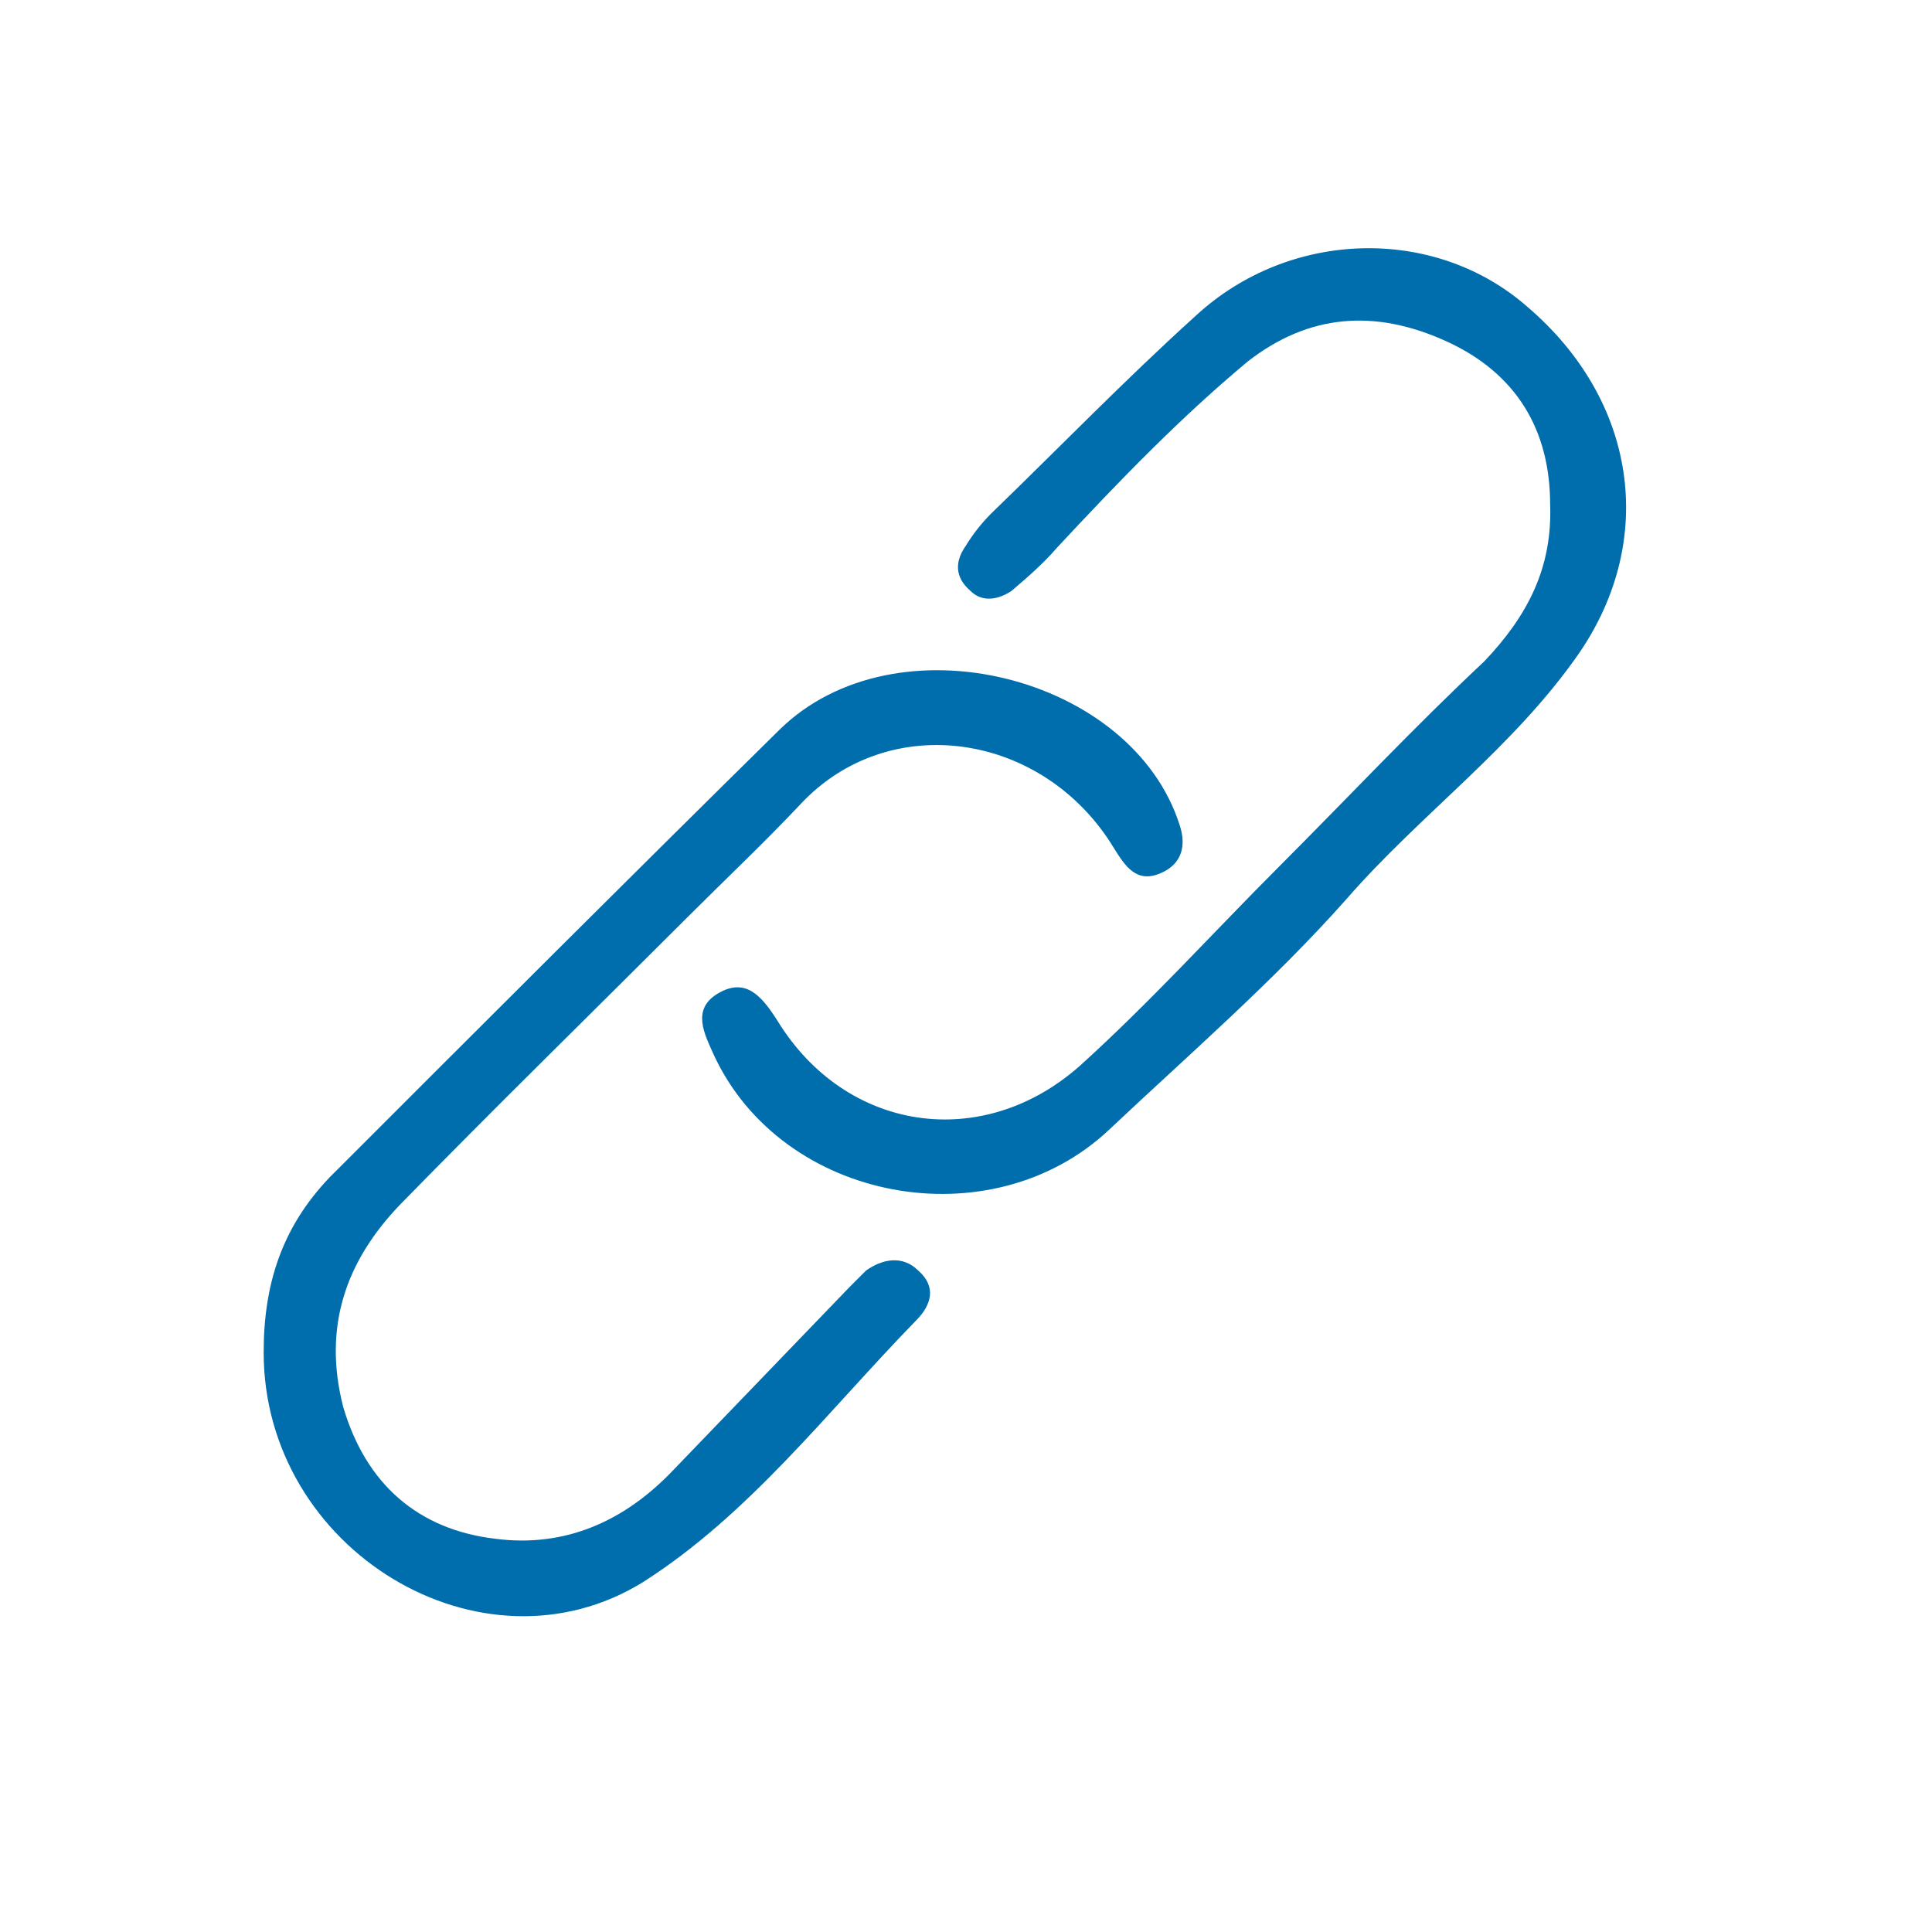 <?xml version="1.0" encoding="utf-8"?>
<!-- Generator: Adobe Illustrator 22.0.1, SVG Export Plug-In . SVG Version: 6.00 Build 0)  -->
<svg version="1.1" id="Icons" xmlns="http://www.w3.org/2000/svg" xmlns:xlink="http://www.w3.org/1999/xlink" x="0px" y="0px"
	 viewBox="0 0 85 85" style="enable-background:new 0 0 85 85;" xml:space="preserve">
<style type="text/css">
	.st0{fill:#006EAD;}
	.st1{display:none;}
	.st2{display:inline;fill:#006EAD;}
</style>
<g id="Projektierung">
	<path class="st0" d="M68.2,22.2c0-3.3-1.5-5.8-4.6-7.2c-3.1-1.4-6-1.2-8.7,0.9c-3,2.5-5.7,5.3-8.4,8.2c-0.6,0.7-1.3,1.3-2,1.9
		c-0.6,0.4-1.3,0.5-1.8,0c-0.7-0.6-0.7-1.3-0.2-2c0.3-0.5,0.7-1,1.1-1.4c3-2.9,5.9-5.9,9-8.7c4.1-3.8,10.5-4,14.6-0.4
		c4.8,4.1,5.7,10.2,2.3,15.2c-2.9,4.2-7,7.1-10.3,10.9c-3.2,3.6-6.9,6.8-10.4,10.1c-5.2,4.9-14.4,3.2-17.4-3.3c-0.4-0.9-1-2,0.2-2.7
		c1.2-0.7,1.9,0.1,2.6,1.2c3,4.9,9,5.8,13.3,2c3.1-2.8,5.9-5.9,8.8-8.8c3-3,5.9-6.1,9-9C67.2,27.1,68.3,25,68.2,22.2z"/>
	<path class="st0" d="M11.6,59.5c0-3,0.8-5.5,2.9-7.7c6.6-6.6,13.2-13.2,19.8-19.7c5.1-5,15.5-2.4,17.6,4.2c0.3,0.9,0.1,1.7-0.8,2.1
		c-1.1,0.5-1.6-0.3-2.1-1.1c-3.1-5.1-9.9-6.1-13.8-1.9c-1.6,1.7-3.3,3.3-4.9,4.9c-4.2,4.2-8.5,8.4-12.7,12.7
		c-2.4,2.5-3.4,5.4-2.5,8.9c1,3.4,3.3,5.4,6.7,5.8c3.1,0.4,5.7-0.8,7.8-3c2.6-2.7,5.2-5.4,7.8-8.1c0.2-0.2,0.5-0.5,0.7-0.7
		c0.7-0.5,1.6-0.7,2.3,0c0.8,0.7,0.6,1.5-0.1,2.2c-3.9,4-7.3,8.5-12,11.5C21.2,74,11.6,68.2,11.6,59.5z"/>
</g>
<g id="Planung" class="st1">
	<path class="st2" d="M12.5,68.6c0.2-0.5,0.5-1.4,0.8-2.3c2.6-9.9,9.7-16.4,16.6-23.2c5.4-5.2,10.6-10.5,15.9-15.8
		c4.6-4.6,9.2-9.4,13.9-14c2.1-2.1,4.4-2.1,6.6-0.1c1.5,1.4,3.1,2.8,4.4,4.4c1.9,2.3,1.9,4.3-0.1,6.5C65.2,29.8,59.6,35.3,54,40.9
		C49,46,43.9,51,38.8,56.1C35.9,59,33,62,30.1,65c-1.2,1.2-2.9,1.6-4.4,2.3c-3.1,1.5-6.2,2.9-9.3,4.2C14.2,72.3,12.5,71.1,12.5,68.6
		z M58.7,31.1c-0.2-0.3-0.3-0.7-0.6-0.9c-1.5-1.5-3.1-3.1-4.6-4.6c-0.7-0.7-1.3-0.4-1.9,0.2C43.3,34.1,35,42.4,26.7,50.7
		c-1.1,1.1-2.6,2-0.7,4.4c1.3,1.6,2.8,2.3,4.2,3.3c2.5,1.9,2.6-1.7,4.1-2.3c0.4-0.2,0.7-0.7,1.1-1c7.3-7.3,14.6-14.6,21.9-21.9
		C57.8,32.7,58.5,32.2,58.7,31.1z M15.9,68c3.7-1.2,6.9-2.9,10.1-4.5c0.8-0.4,0.9-1.1,0.9-1.9c-0.1-0.8-0.6-1.2-1.3-1.2
		c-1.3-0.1-2-0.7-2.2-1.9c-0.1-0.9-0.5-1.6-1.6-1.6c-0.9,0-1.3,0.6-1.6,1.3C18.9,61.4,17.5,64.5,15.9,68z M65.1,24.8
		c0.2-0.1,0.4-0.1,0.6-0.2c3.3-1.5,3.8-4,1.3-6.5c-0.7-0.6-1.3-1.3-2-1.9c-1.2-1.3-2.2-1.3-3.6-0.1c-3,2.7-3,2.7-0.1,5.4
		c0.8,0.7,1.5,1.5,2.3,2.3C64,24.3,64.4,24.7,65.1,24.8z"/>
</g>
<g id="Beratung" class="st1">
	<path class="st2" d="M74.5,39.8C74.3,46.2,72.2,51.6,68,56c-1.1,1.2-1.5,2.2-0.8,3.8c0.8,1.8,1.4,3.8,2,5.7
		c0.4,1.4,0.9,2.8-0.4,3.9c-1.4,1.2-2.8,0.7-4.2,0c-2.7-1.5-5.4-3-8-4.6c-1.1-0.6-2.1-0.8-3.3-0.5c-4.3,1.1-8.7,0.9-13.1,0.5
		c-3.8-0.3-7.6,0.7-11.4,0.2c-1-0.1-2,0.8-2.9,1.4c-1.9,1.1-3.7,2.2-5.6,3.2c-1.1,0.6-2.4,0.9-3.5-0.1c-1-0.9-1.1-2.3-0.6-3.2
		c2.5-4.3,1.2-7.7-1.5-11.6c-3.9-5.6-3.4-11.8,0.4-17.6c2.1-3.1,4-6.3,6-9.4c5-7.8,12.7-11.6,21.7-12.4c9.9-0.9,18.6,2,25.5,9.4
		C72.3,29,74.3,34.1,74.5,39.8z M45.7,61.8c1.5,0.5,2.4,0.3,3.1,0.1c4.9-1.7,9.2-0.6,13.2,2.4c1,0.7,2.4,2.2,3.4,1.3
		c0.9-0.7-0.3-2.3-0.8-3.4c-1.9-3.9-0.8-6.5,2-9.8c8.1-9.2,5.7-20.9-3.3-28.1c-8.2-6.6-17.6-7.4-27.4-4.5c-5,1.5-9.1,4.5-12.2,9.3
		C35,26,44.6,27.2,51.7,36.8c2.4,3.2,3.3,7.1,2.8,11.2C53.9,53.8,51,58.3,45.7,61.8z M32.4,62.2c4.4,0.1,9.5-1.3,12.6-3.6
		c5-3.6,9.6-11.5,4.6-19.3c-3.9-6.1-9.5-8.7-16.5-8.6c-6.5,0-12,2.4-15.8,8c-3.3,4.9-3.9,12.4,2.5,18.3c1.6,1.5,2,2.9,1.1,4.8
		c-0.3,0.7-0.6,1.4-0.8,2.1c-0.2,0.6-0.9,1.3-0.3,1.8c0.7,0.6,1.4-0.2,2-0.5C25.4,63.3,28.6,60.5,32.4,62.2z"/>
	<path class="st2" d="M24.5,43.7c1.8,0.1,2.9,0.9,2.8,2.6c0,1.5-0.8,2.8-2.5,2.8c-1.8,0.1-2.7-1.2-2.8-2.8
		C21.9,44.6,23.2,44,24.5,43.7z"/>
	<path class="st2" d="M33.3,43.7c1.7,0.2,2.7,1.1,2.7,2.7c-0.1,1.6-1,2.7-2.6,2.7c-1.6-0.1-2.6-1.1-2.7-2.7
		C30.6,44.7,31.8,44,33.3,43.7z"/>
	<path class="st2" d="M42.1,43.7c1.6,0.2,2.7,1.1,2.6,2.8c-0.1,1.6-1,2.7-2.7,2.6c-1.7,0-2.5-1.2-2.6-2.8
		C39.4,44.6,40.6,43.9,42.1,43.7z"/>
</g>
</svg>

